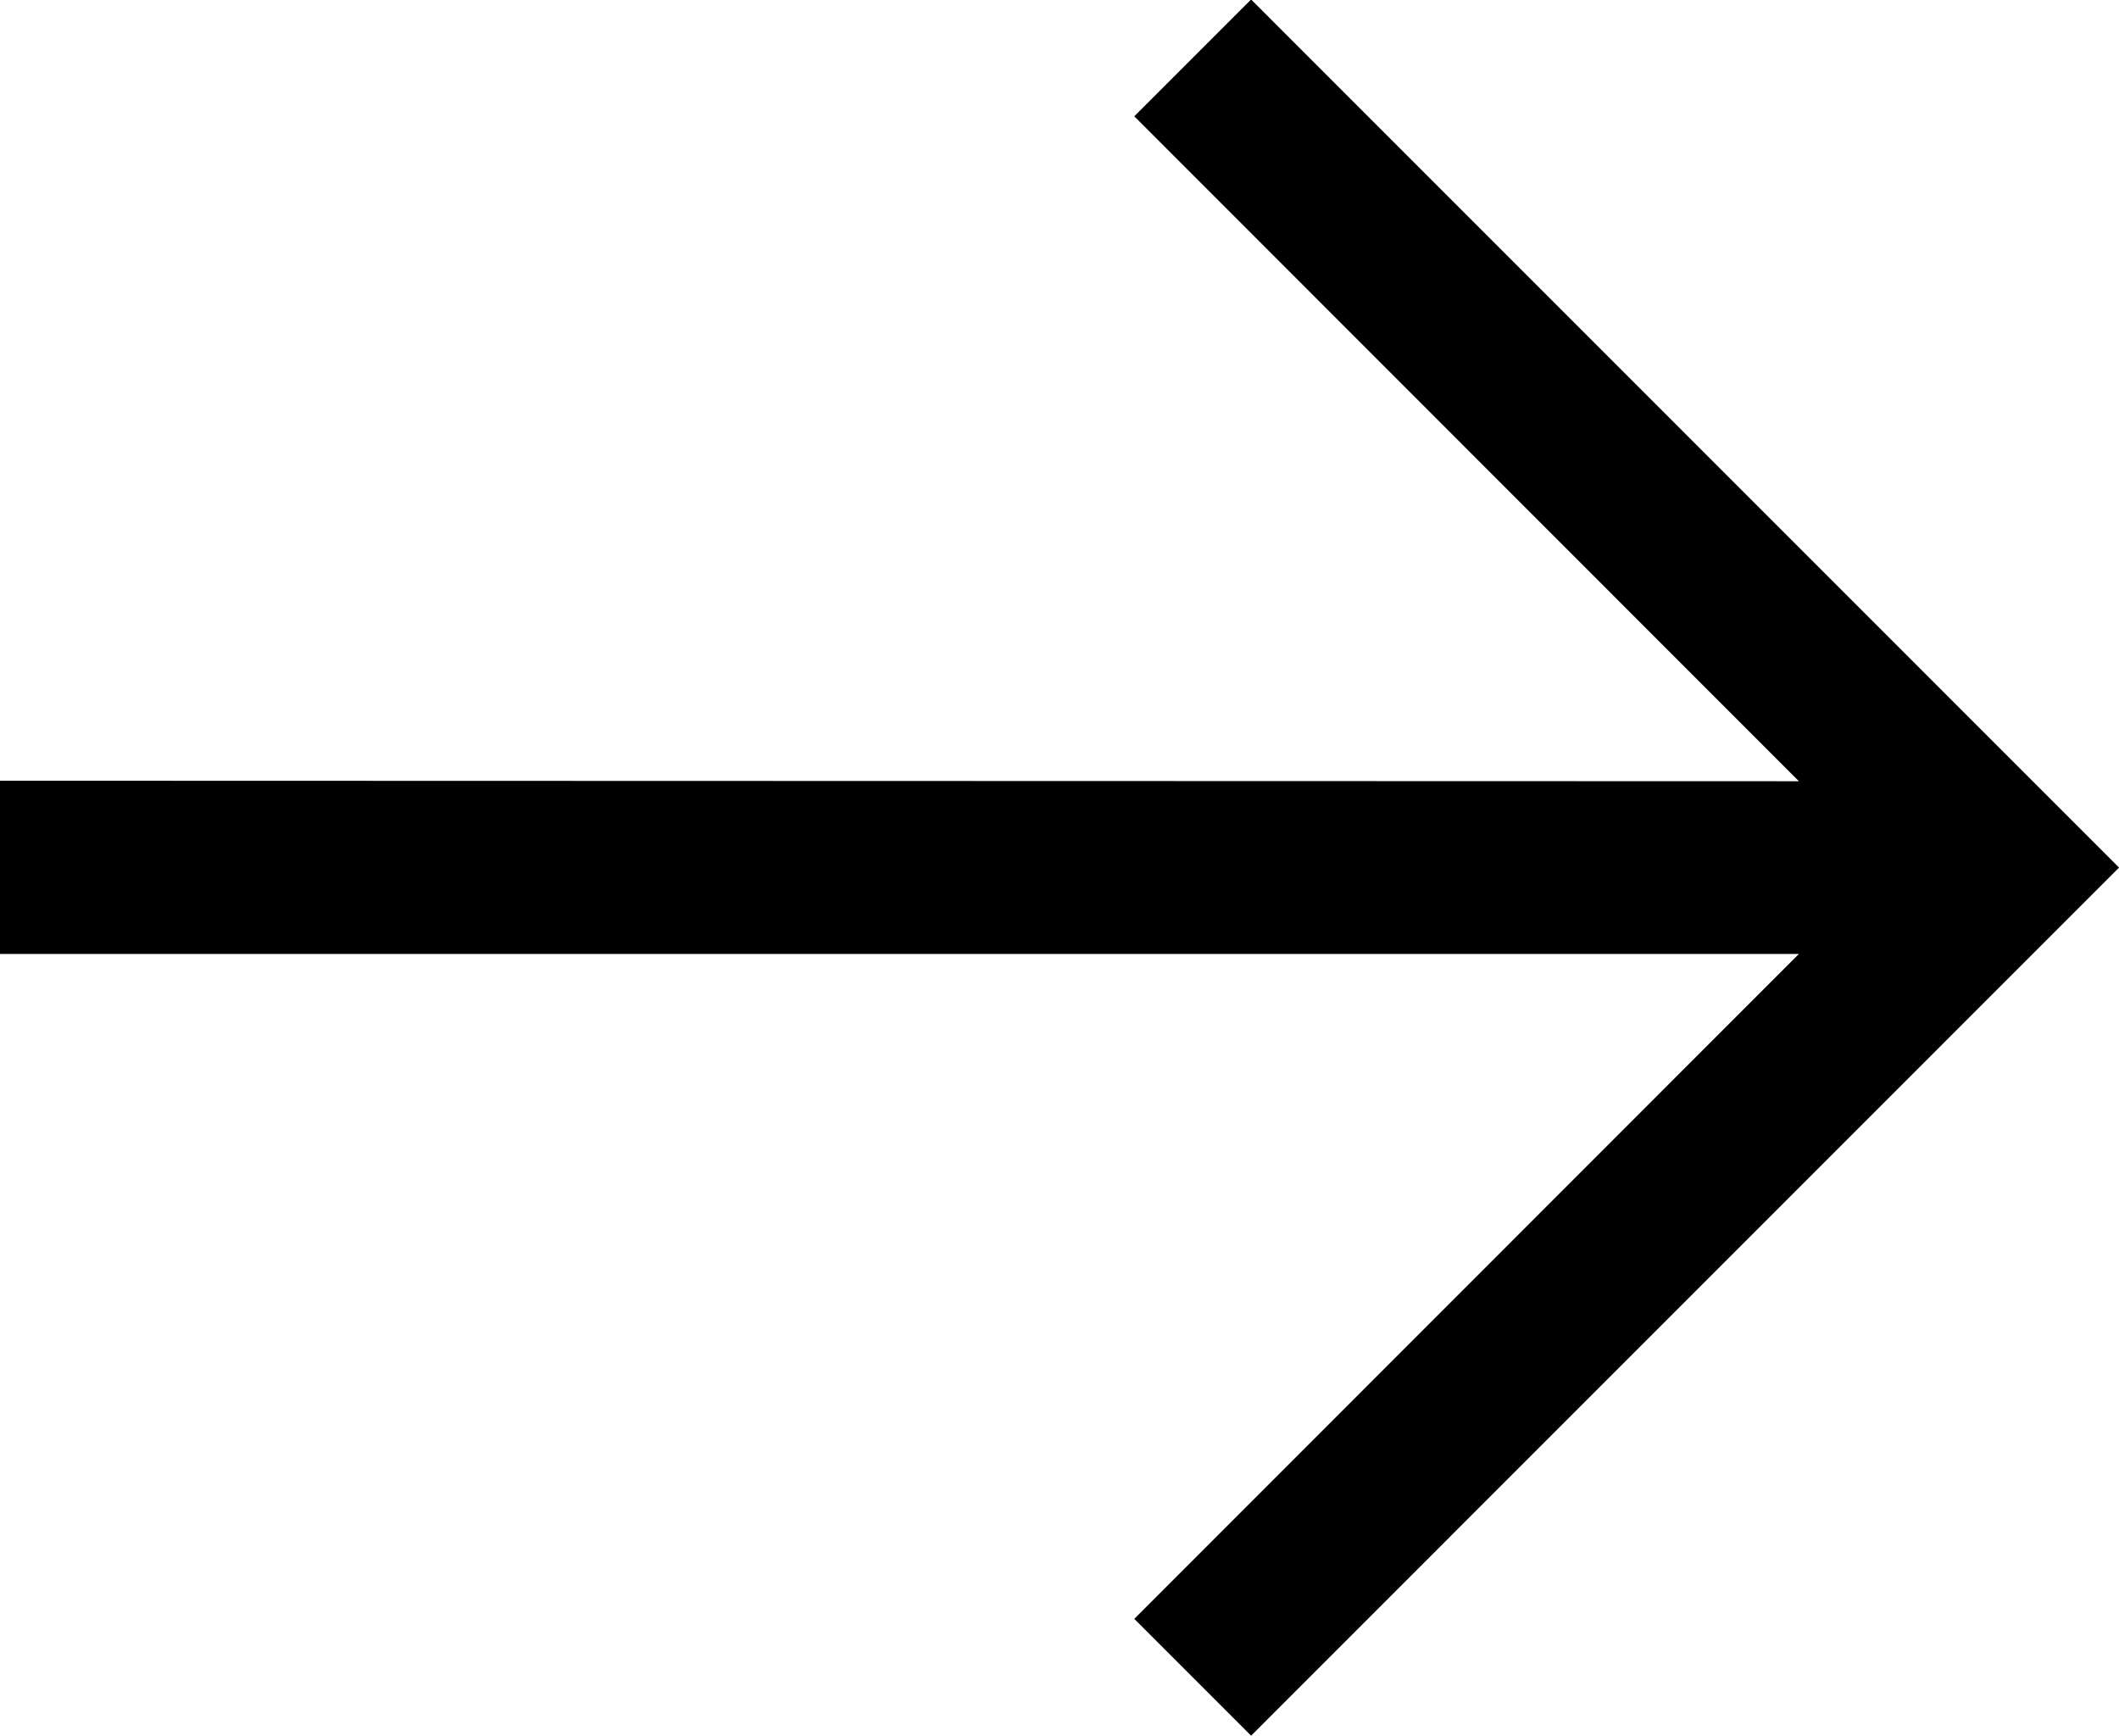 <svg height="68.36" viewBox="0 0 41.719 34.18" width="83.438" xmlns="http://www.w3.org/2000/svg"><path d="M24.632 34.17l-2.3-2.3 13.085-13.09H-.003v-3.41l35.42.01L22.332 2.29l2.3-2.3L39.42 14.78l2.3 2.3z" fill-rule="evenodd"/></svg>